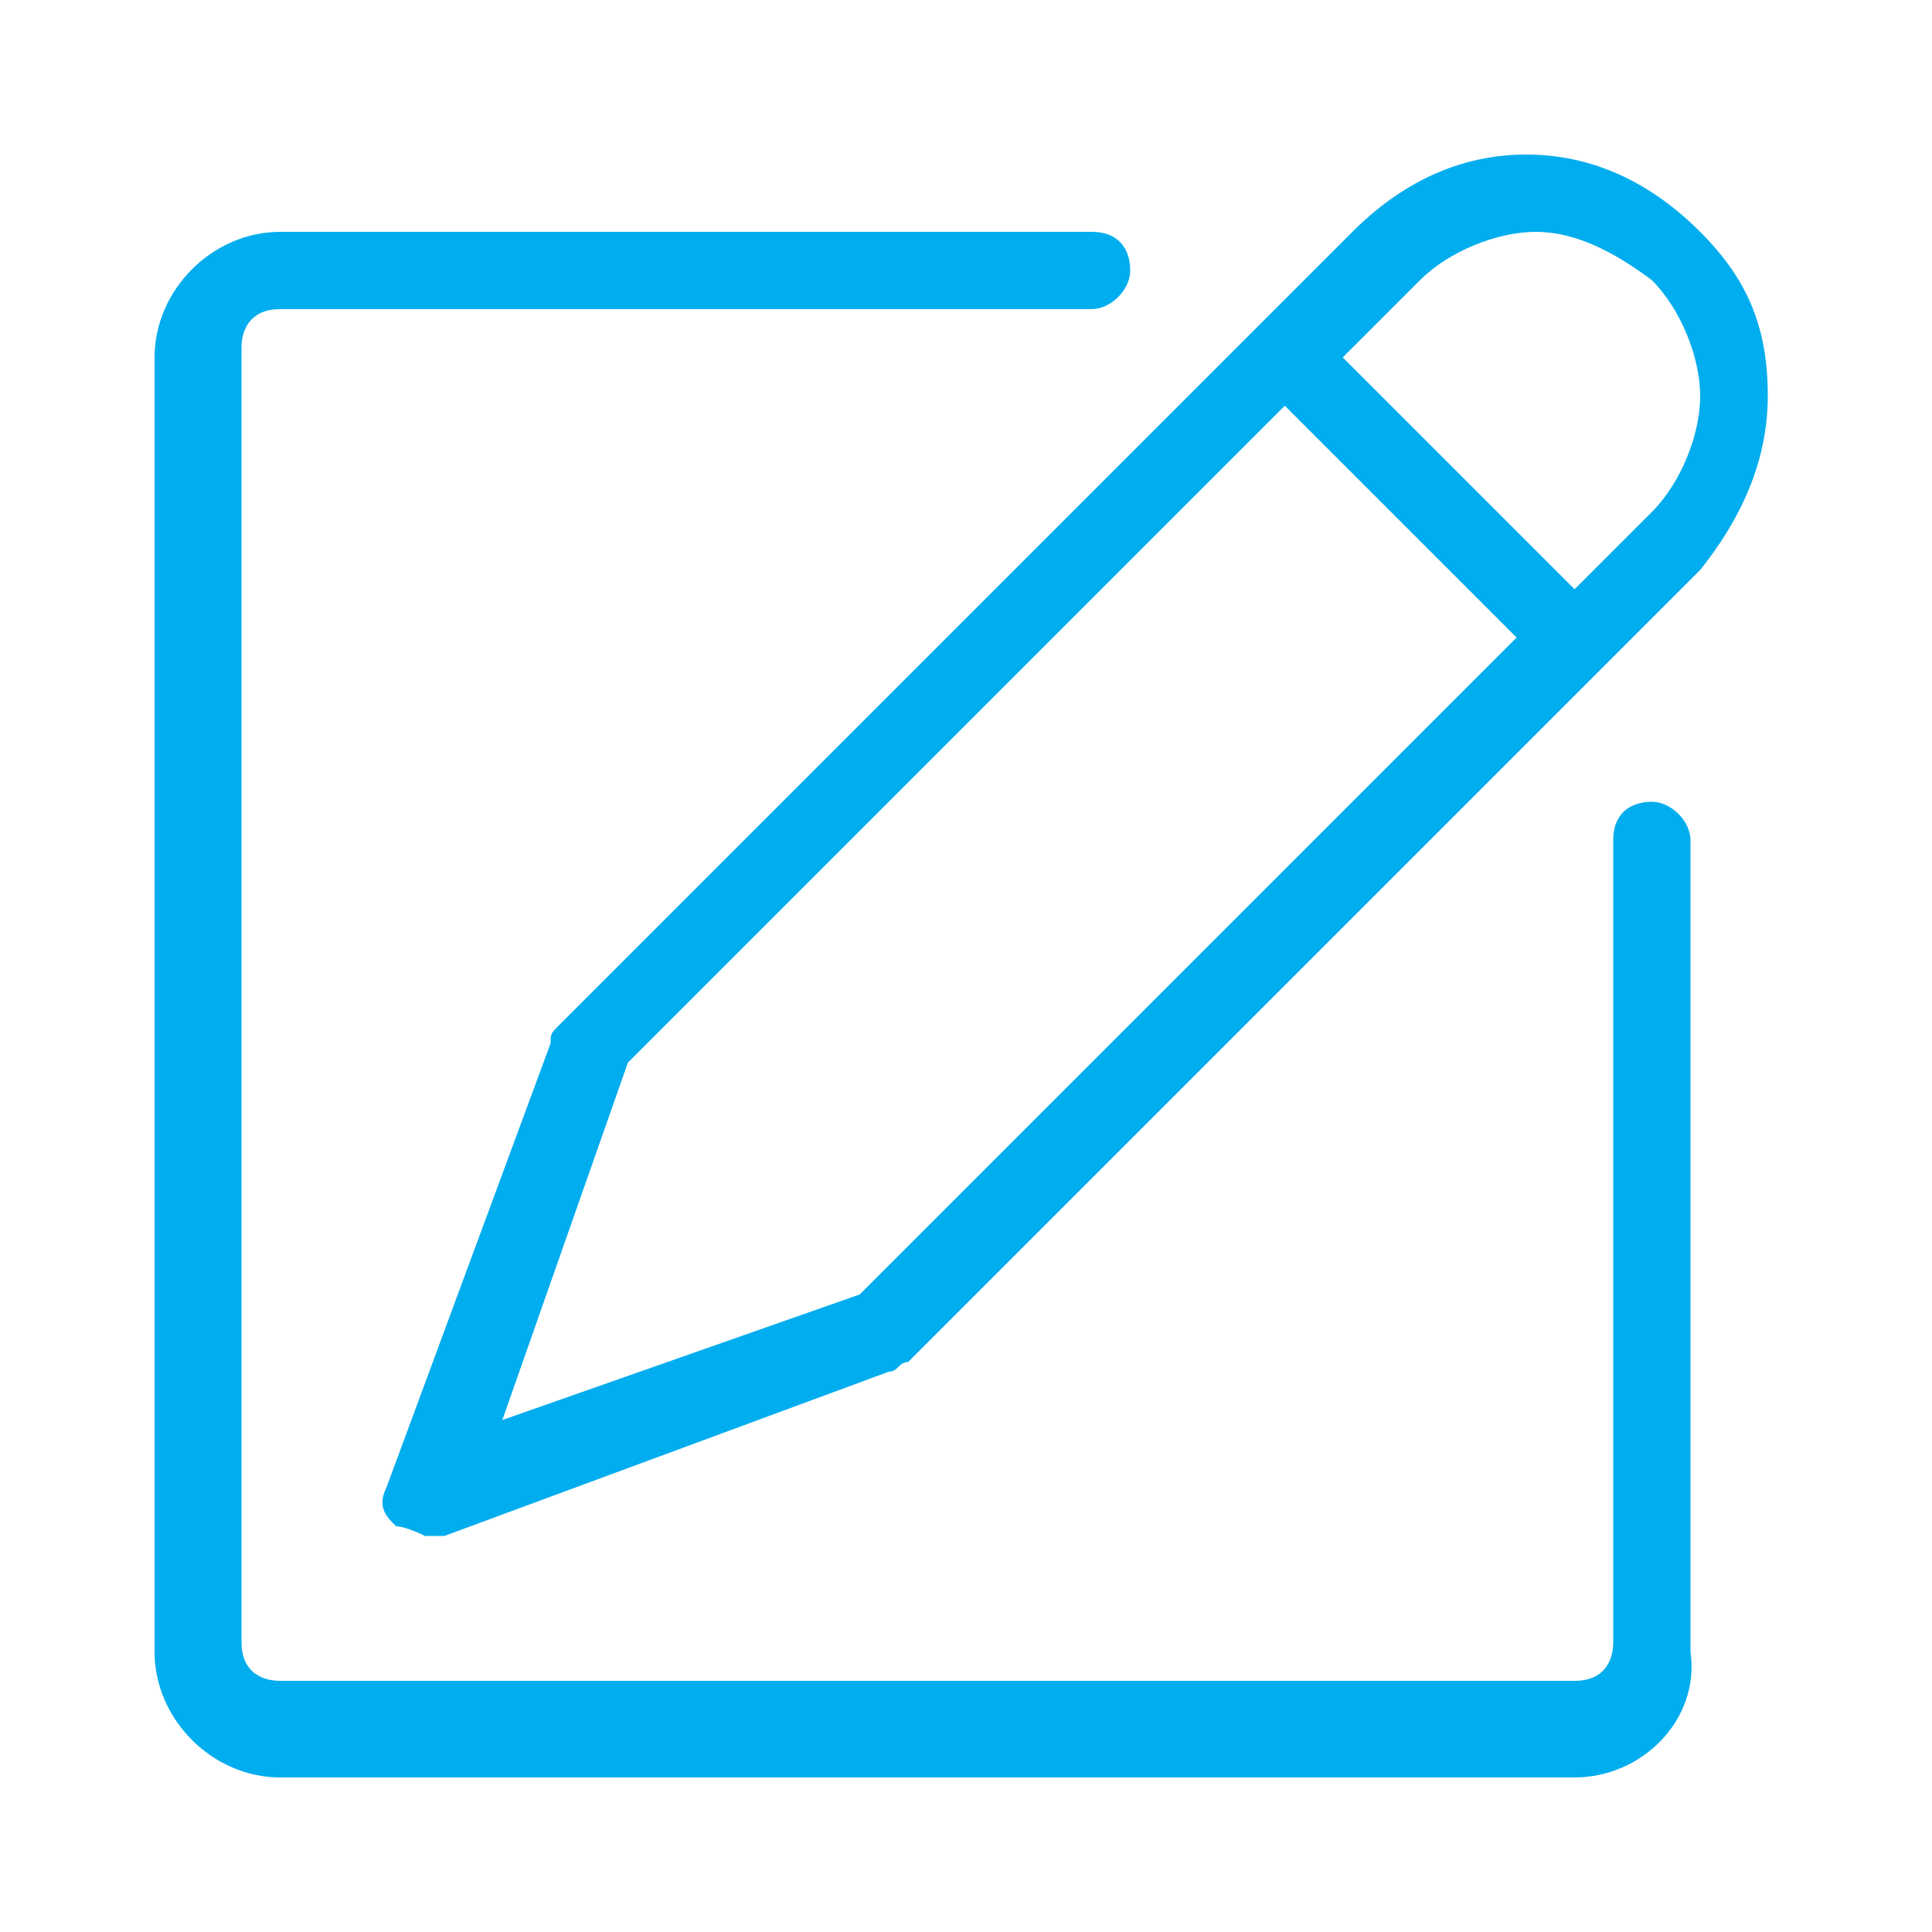 <?xml version="1.0" encoding="utf-8"?>
<!-- Generator: Adobe Illustrator 27.5.0, SVG Export Plug-In . SVG Version: 6.00 Build 0)  -->
<svg version="1.1" id="Layer_1" xmlns="http://www.w3.org/2000/svg" xmlns:xlink="http://www.w3.org/1999/xlink" x="0px" y="0px"
	 viewBox="0 0 20 20" style="enable-background:new 0 0 20 20;" xml:space="preserve">
<style type="text/css">
	.st0{fill:#00ADEE;}
</style>
<path class="st0" d="M17.6,2.4c-0.5-0.5-1.1-0.8-1.8-0.8c-0.7,0-1.3,0.3-1.8,0.8l-8.2,8.2c-0.1,0.1-0.1,0.1-0.1,0.2l-1.7,4.6
	c-0.1,0.2,0,0.3,0.1,0.4c0.1,0,0.3,0.1,0.3,0.1c0.1,0,0.1,0,0.2,0l4.6-1.7c0.1,0,0.1-0.1,0.2-0.1l8.2-8.2c0.4-0.5,0.7-1.1,0.7-1.8
	S18.1,2.9,17.6,2.4L17.6,2.4z M8.9,13.4l-3.7,1.3l1.3-3.7l6.8-6.8l2.4,2.4L8.9,13.4z M17.1,5.3l-0.8,0.8l-2.4-2.4l0.8-0.8
	c0.3-0.3,0.8-0.5,1.2-0.5c0.4,0,0.8,0.2,1.2,0.5c0.3,0.3,0.5,0.8,0.5,1.2S17.4,5,17.1,5.3L17.1,5.3z"/>
<path class="st0" d="M16.3,18.4H2.9c-0.7,0-1.3-0.6-1.3-1.3V3.7c0-0.7,0.6-1.3,1.3-1.3h8.4c0.3,0,0.4,0.2,0.4,0.4s-0.2,0.4-0.4,0.4
	H2.9c-0.3,0-0.4,0.2-0.4,0.4v13.4c0,0.3,0.2,0.4,0.4,0.4h13.4c0.3,0,0.4-0.2,0.4-0.4V8.7c0-0.3,0.2-0.4,0.4-0.4s0.4,0.2,0.4,0.4v8.4
	C17.6,17.8,17,18.4,16.3,18.4z"/>
</svg>

